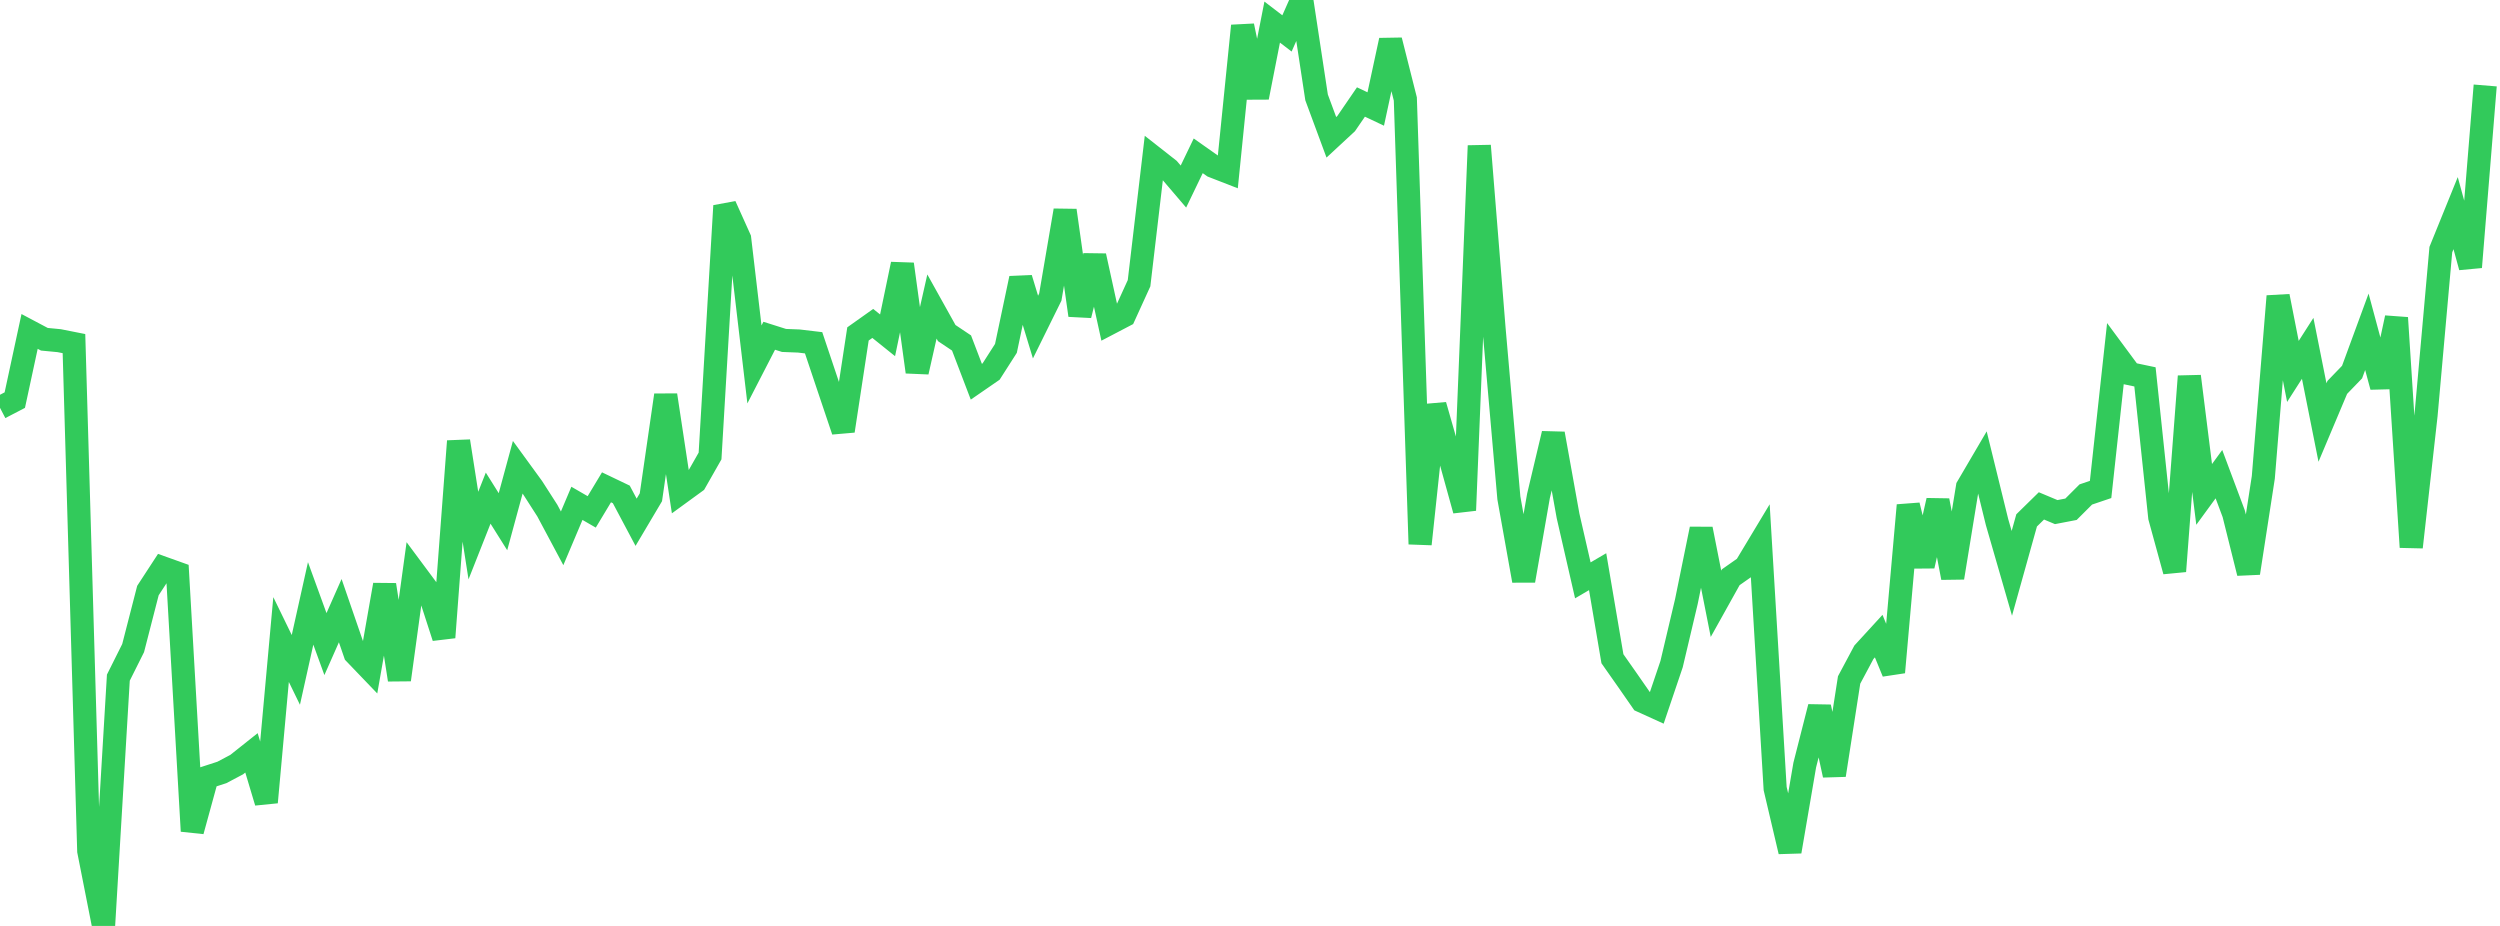 <?xml version="1.0" standalone="no"?>
<!DOCTYPE svg PUBLIC "-//W3C//DTD SVG 1.1//EN" "http://www.w3.org/Graphics/SVG/1.1/DTD/svg11.dtd">

<svg width="135" height="50" viewBox="0 0 135 50" preserveAspectRatio="none" 
  xmlns="http://www.w3.org/2000/svg"
  xmlns:xlink="http://www.w3.org/1999/xlink">


<polyline points="0.0, 22.022 0.799, 21.606 1.598, 17.897 2.396, 18.32 3.195, 18.396 3.994, 18.555 4.793, 45.953 5.592, 50.0 6.391, 36.593 7.189, 34.997 7.988, 31.89 8.787, 30.665 9.586, 30.951 10.385, 44.878 11.183, 41.971 11.982, 41.712 12.781, 41.289 13.58, 40.654 14.379, 43.322 15.178, 34.535 15.976, 36.174 16.775, 32.584 17.574, 34.781 18.373, 32.975 19.172, 35.293 19.97, 36.125 20.769, 31.581 21.568, 36.707 22.367, 30.879 23.166, 31.954 23.964, 34.418 24.763, 23.824 25.562, 28.921 26.361, 26.899 27.16, 28.172 27.959, 25.232 28.757, 26.328 29.556, 27.573 30.355, 29.07 31.154, 27.18 31.953, 27.642 32.751, 26.315 33.55, 26.698 34.349, 28.202 35.148, 26.854 35.947, 21.337 36.746, 26.609 37.544, 26.028 38.343, 24.623 39.142, 11.114 39.941, 12.89 40.74, 19.679 41.538, 18.131 42.337, 18.384 43.136, 18.415 43.935, 18.51 44.734, 20.893 45.533, 23.267 46.331, 18.032 47.13, 17.465 47.929, 18.107 48.728, 14.265 49.527, 20.084 50.325, 16.552 51.124, 17.986 51.923, 18.521 52.722, 20.613 53.521, 20.062 54.32, 18.813 55.118, 15.032 55.917, 17.662 56.716, 16.043 57.515, 11.364 58.314, 17.024 59.112, 13.818 59.911, 17.464 60.71, 17.046 61.509, 15.294 62.308, 8.512 63.107, 9.139 63.905, 10.074 64.704, 8.414 65.503, 8.977 66.302, 9.288 67.101, 1.395 67.899, 5.259 68.698, 1.193 69.497, 1.805 70.296, 0.0 71.095, 5.259 71.893, 7.415 72.692, 6.675 73.491, 5.508 74.29, 5.886 75.089, 2.178 75.888, 5.345 76.686, 29.38 77.485, 21.881 78.284, 24.672 79.083, 27.558 79.882, 7.869 80.68, 17.764 81.479, 26.892 82.278, 31.356 83.077, 26.784 83.876, 23.419 84.675, 27.859 85.473, 31.339 86.272, 30.871 87.071, 35.572 87.87, 36.71 88.669, 37.86 89.467, 38.223 90.266, 35.861 91.065, 32.482 91.864, 28.565 92.663, 32.604 93.462, 31.17 94.26, 30.61 95.059, 29.281 95.858, 42.583 96.657, 45.982 97.456, 41.313 98.254, 38.177 99.053, 41.856 99.852, 36.718 100.651, 35.222 101.45, 34.35 102.249, 36.301 103.047, 27.286 103.846, 30.559 104.645, 27.028 105.444, 31.197 106.243, 26.3 107.041, 24.939 107.84, 28.192 108.639, 30.961 109.438, 28.101 110.237, 27.318 111.036, 27.653 111.834, 27.5 112.633, 26.702 113.432, 26.431 114.231, 19.103 115.03, 20.183 115.828, 20.351 116.627, 27.931 117.426, 30.845 118.225, 20.321 119.024, 26.698 119.822, 25.605 120.621, 27.74 121.42, 30.944 122.219, 25.776 123.018, 15.996 123.817, 20.057 124.615, 18.81 125.414, 22.815 126.213, 20.919 127.012, 20.092 127.811, 17.917 128.609, 20.885 129.408, 17.162 130.207, 29.546 131.006, 22.425 131.805, 13.48 132.604, 11.51 133.402, 14.424 134.201, 4.615" fill="none" stroke="#32ca5b" stroke-width="1.25"/>

</svg>